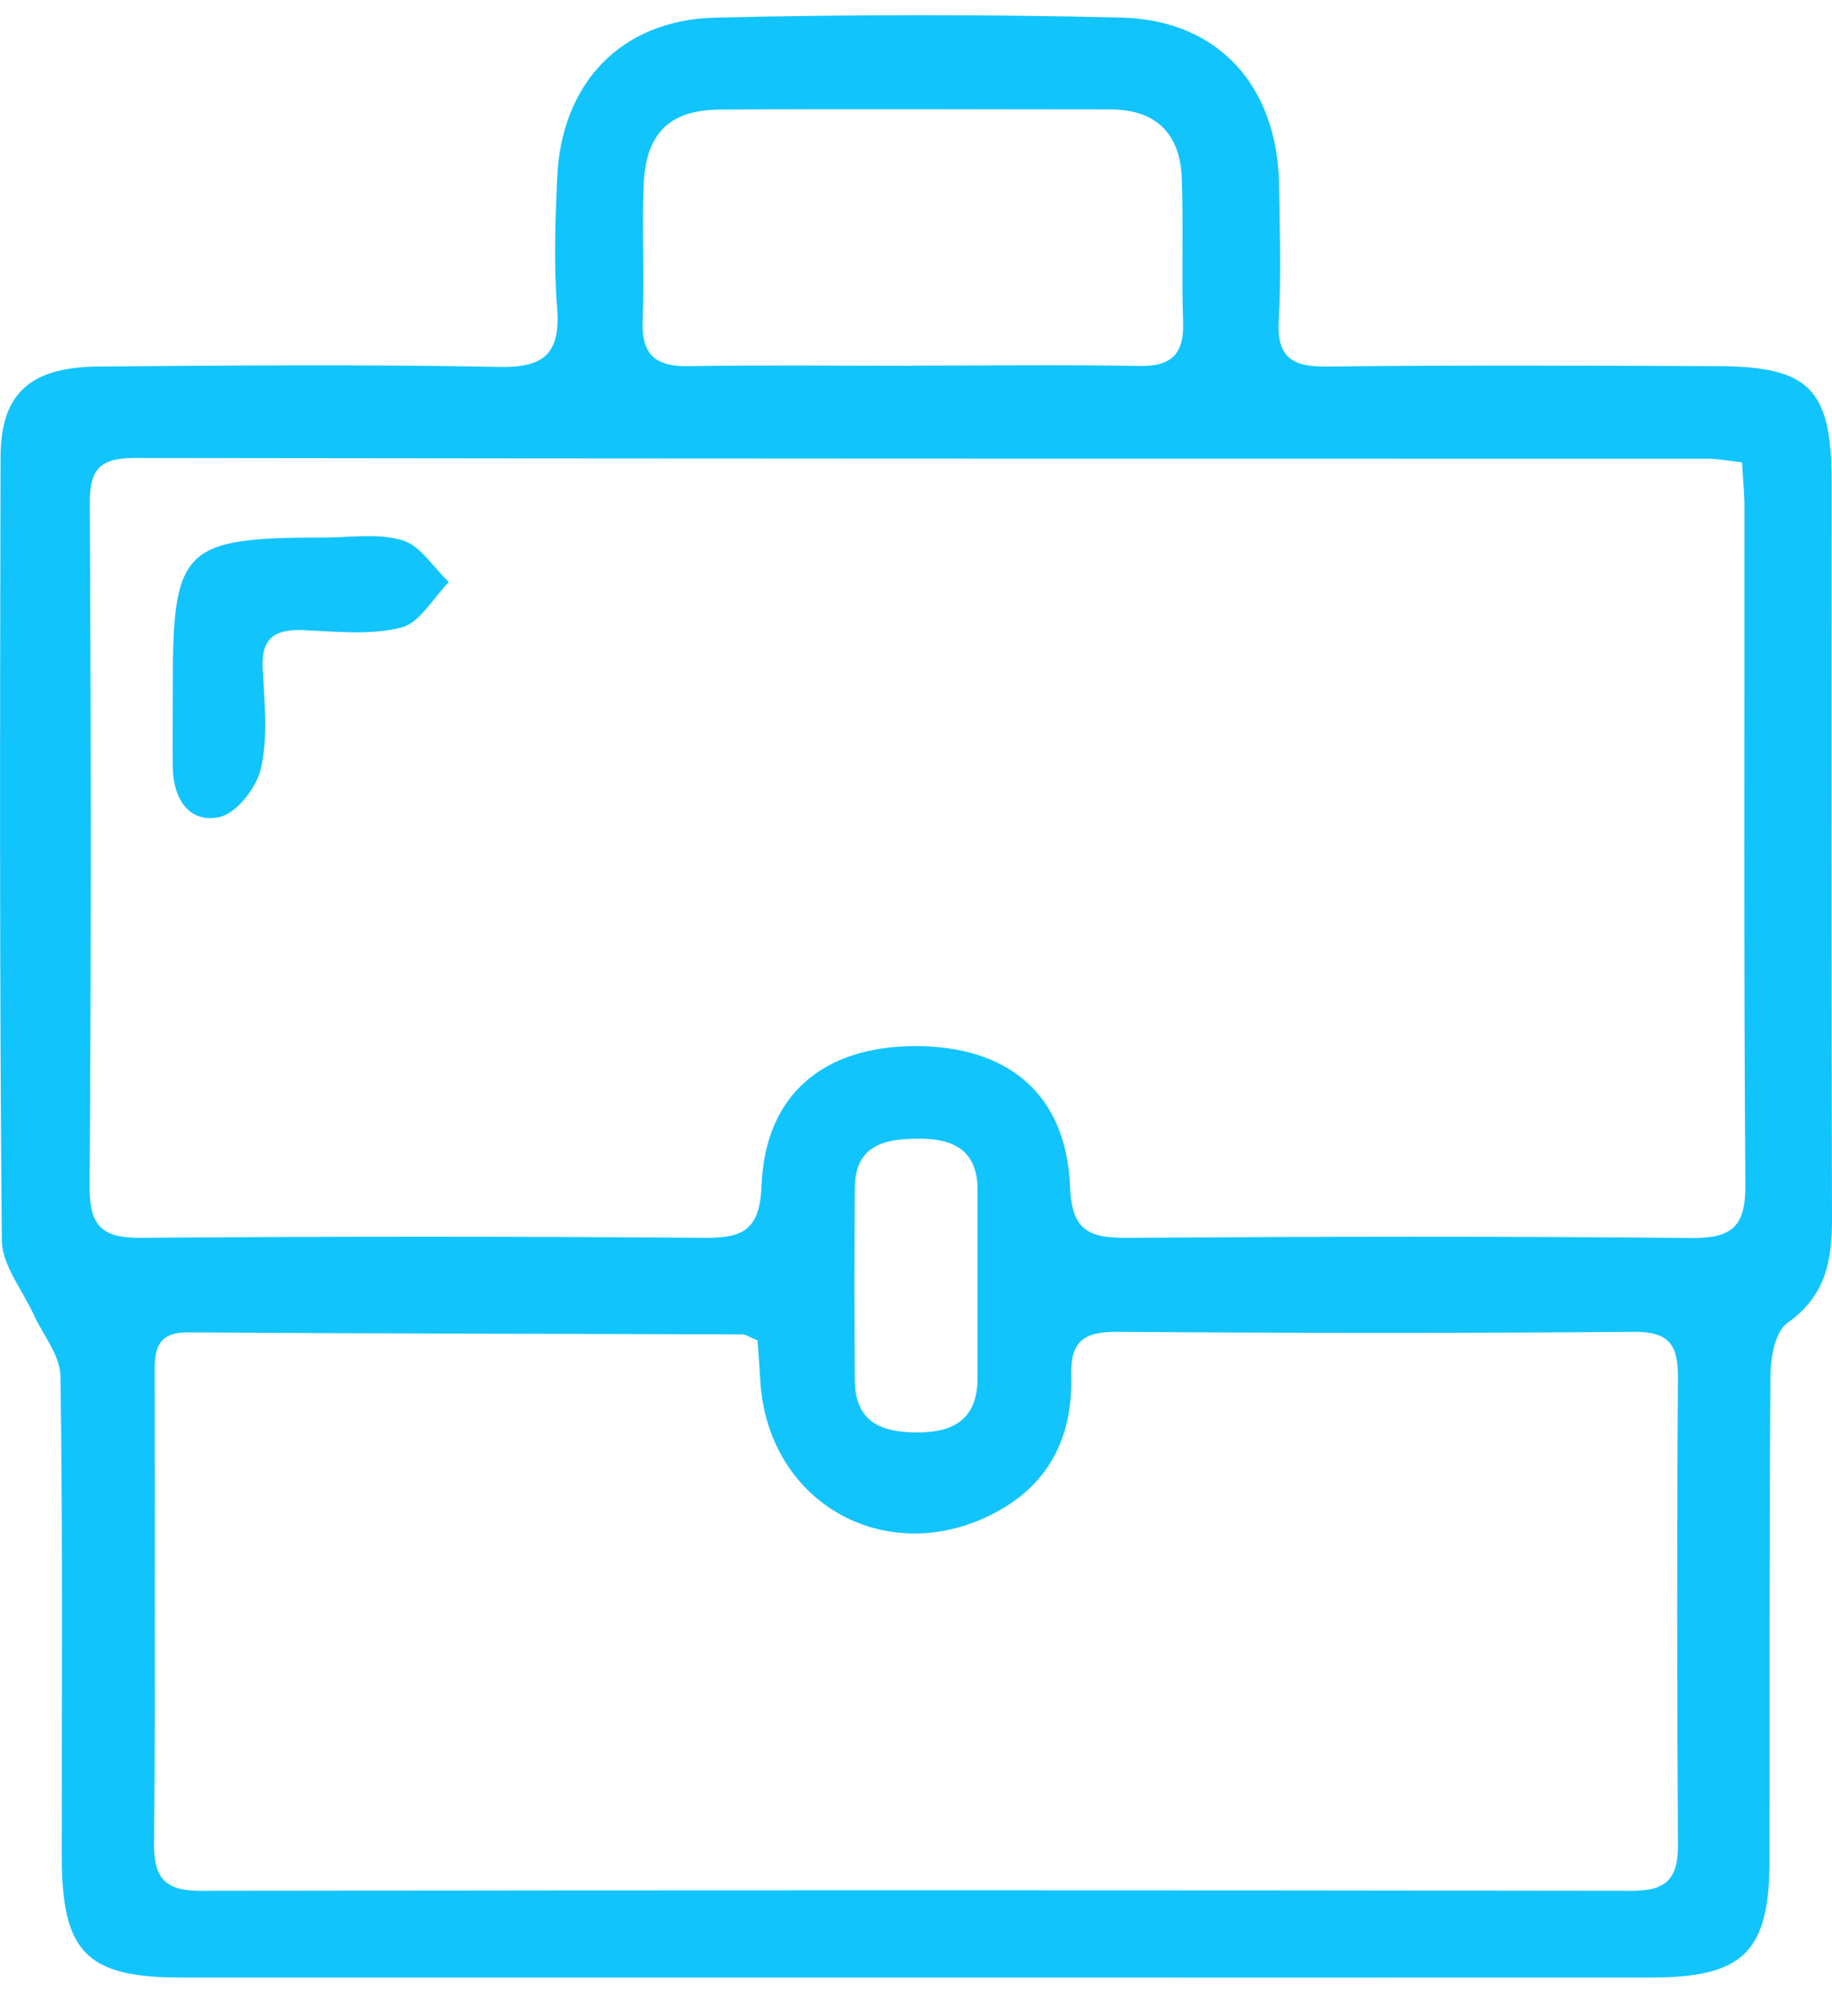 <svg width="10" height="11" viewBox="0 0 10 11" fill="none" xmlns="http://www.w3.org/2000/svg">
<g clip-path="url(#clip0_438_2321)">
<path d="M4.987 10.79C3.655 10.79 2.321 10.79 0.988 10.79C0.471 10.79 0.338 10.653 0.337 10.129C0.337 9.254 0.343 8.38 0.33 7.507C0.327 7.393 0.233 7.282 0.182 7.169C0.121 7.036 0.011 6.902 0.01 6.768C-0.003 5.344 -9.93347e-05 3.92 0.003 2.497C0.003 2.151 0.16 2.004 0.532 2C1.262 1.994 1.992 1.988 2.722 2.002C2.972 2.008 3.06 1.928 3.041 1.679C3.022 1.446 3.031 1.211 3.041 0.977C3.061 0.456 3.388 0.108 3.907 0.096C4.646 0.079 5.385 0.078 6.123 0.096C6.653 0.11 6.974 0.472 6.982 1.01C6.985 1.253 6.994 1.497 6.98 1.74C6.967 1.945 7.048 2.004 7.245 2C7.957 1.992 8.668 1.995 9.381 1.998C9.877 2 9.998 2.124 9.998 2.627C9.998 3.97 9.996 5.311 10 6.654C10 6.883 9.964 7.072 9.757 7.218C9.691 7.264 9.665 7.404 9.664 7.502C9.657 8.385 9.66 9.267 9.659 10.15C9.659 10.649 9.517 10.79 9.014 10.79C7.672 10.791 6.329 10.79 4.987 10.79ZM9.51 2.523C9.431 2.514 9.378 2.503 9.325 2.503C6.461 2.503 3.597 2.503 0.733 2.499C0.541 2.499 0.489 2.565 0.49 2.749C0.497 3.991 0.498 5.234 0.489 6.477C0.488 6.695 0.563 6.756 0.771 6.754C1.798 6.746 2.825 6.746 3.851 6.754C4.063 6.756 4.148 6.703 4.157 6.469C4.176 5.979 4.487 5.711 4.989 5.708C5.505 5.705 5.822 5.973 5.841 6.477C5.85 6.72 5.95 6.755 6.154 6.754C7.181 6.747 8.208 6.745 9.234 6.755C9.458 6.757 9.529 6.689 9.527 6.463C9.518 5.229 9.523 3.996 9.522 2.762C9.522 2.691 9.514 2.62 9.509 2.523H9.51ZM4.133 7.313C4.085 7.293 4.07 7.281 4.054 7.281C3.044 7.277 2.035 7.277 1.026 7.27C0.851 7.269 0.843 7.372 0.844 7.499C0.844 8.355 0.848 9.211 0.841 10.068C0.84 10.256 0.912 10.318 1.096 10.317C3.701 10.313 6.306 10.313 8.911 10.317C9.103 10.317 9.161 10.243 9.159 10.061C9.154 9.214 9.153 8.367 9.159 7.519C9.161 7.338 9.111 7.264 8.914 7.267C7.977 7.275 7.039 7.274 6.102 7.267C5.92 7.265 5.842 7.314 5.847 7.508C5.856 7.815 5.744 8.074 5.466 8.235C4.866 8.581 4.187 8.215 4.15 7.529C4.146 7.457 4.14 7.387 4.135 7.312L4.133 7.313ZM4.977 1.995C5.391 1.995 5.804 1.989 6.218 1.997C6.392 2 6.463 1.934 6.458 1.761C6.449 1.5 6.46 1.239 6.451 0.979C6.444 0.731 6.312 0.597 6.059 0.597C5.349 0.597 4.637 0.593 3.927 0.598C3.648 0.6 3.522 0.734 3.513 1.019C3.504 1.262 3.518 1.505 3.508 1.748C3.5 1.937 3.579 2.002 3.763 1.998C4.168 1.991 4.573 1.996 4.978 1.996L4.977 1.995ZM5.336 7.032C5.336 6.852 5.336 6.672 5.336 6.492C5.336 6.282 5.211 6.213 5.02 6.213C4.831 6.213 4.669 6.245 4.666 6.48C4.663 6.832 4.663 7.183 4.666 7.533C4.669 7.758 4.808 7.816 5.008 7.816C5.215 7.816 5.336 7.736 5.336 7.518C5.336 7.357 5.336 7.194 5.336 7.032Z" fill="#12C4FC"/>
<path d="M0.943 3.758C0.942 2.988 0.996 2.933 1.769 2.933C1.913 2.933 2.065 2.908 2.197 2.948C2.296 2.978 2.366 3.097 2.45 3.176C2.364 3.263 2.291 3.399 2.191 3.424C2.021 3.467 1.834 3.446 1.655 3.438C1.496 3.432 1.424 3.484 1.434 3.654C1.444 3.833 1.463 4.02 1.425 4.191C1.402 4.296 1.291 4.438 1.198 4.458C1.032 4.494 0.946 4.358 0.943 4.189C0.941 4.045 0.943 3.901 0.943 3.757V3.758Z" fill="#12C4FC"/>
</g>
<defs>
<clipPath id="clip0_438_2321">
<rect width="10" height="10.708" fill="white" transform="translate(0 0.083)"/>
</clipPath>
</defs>
</svg>
